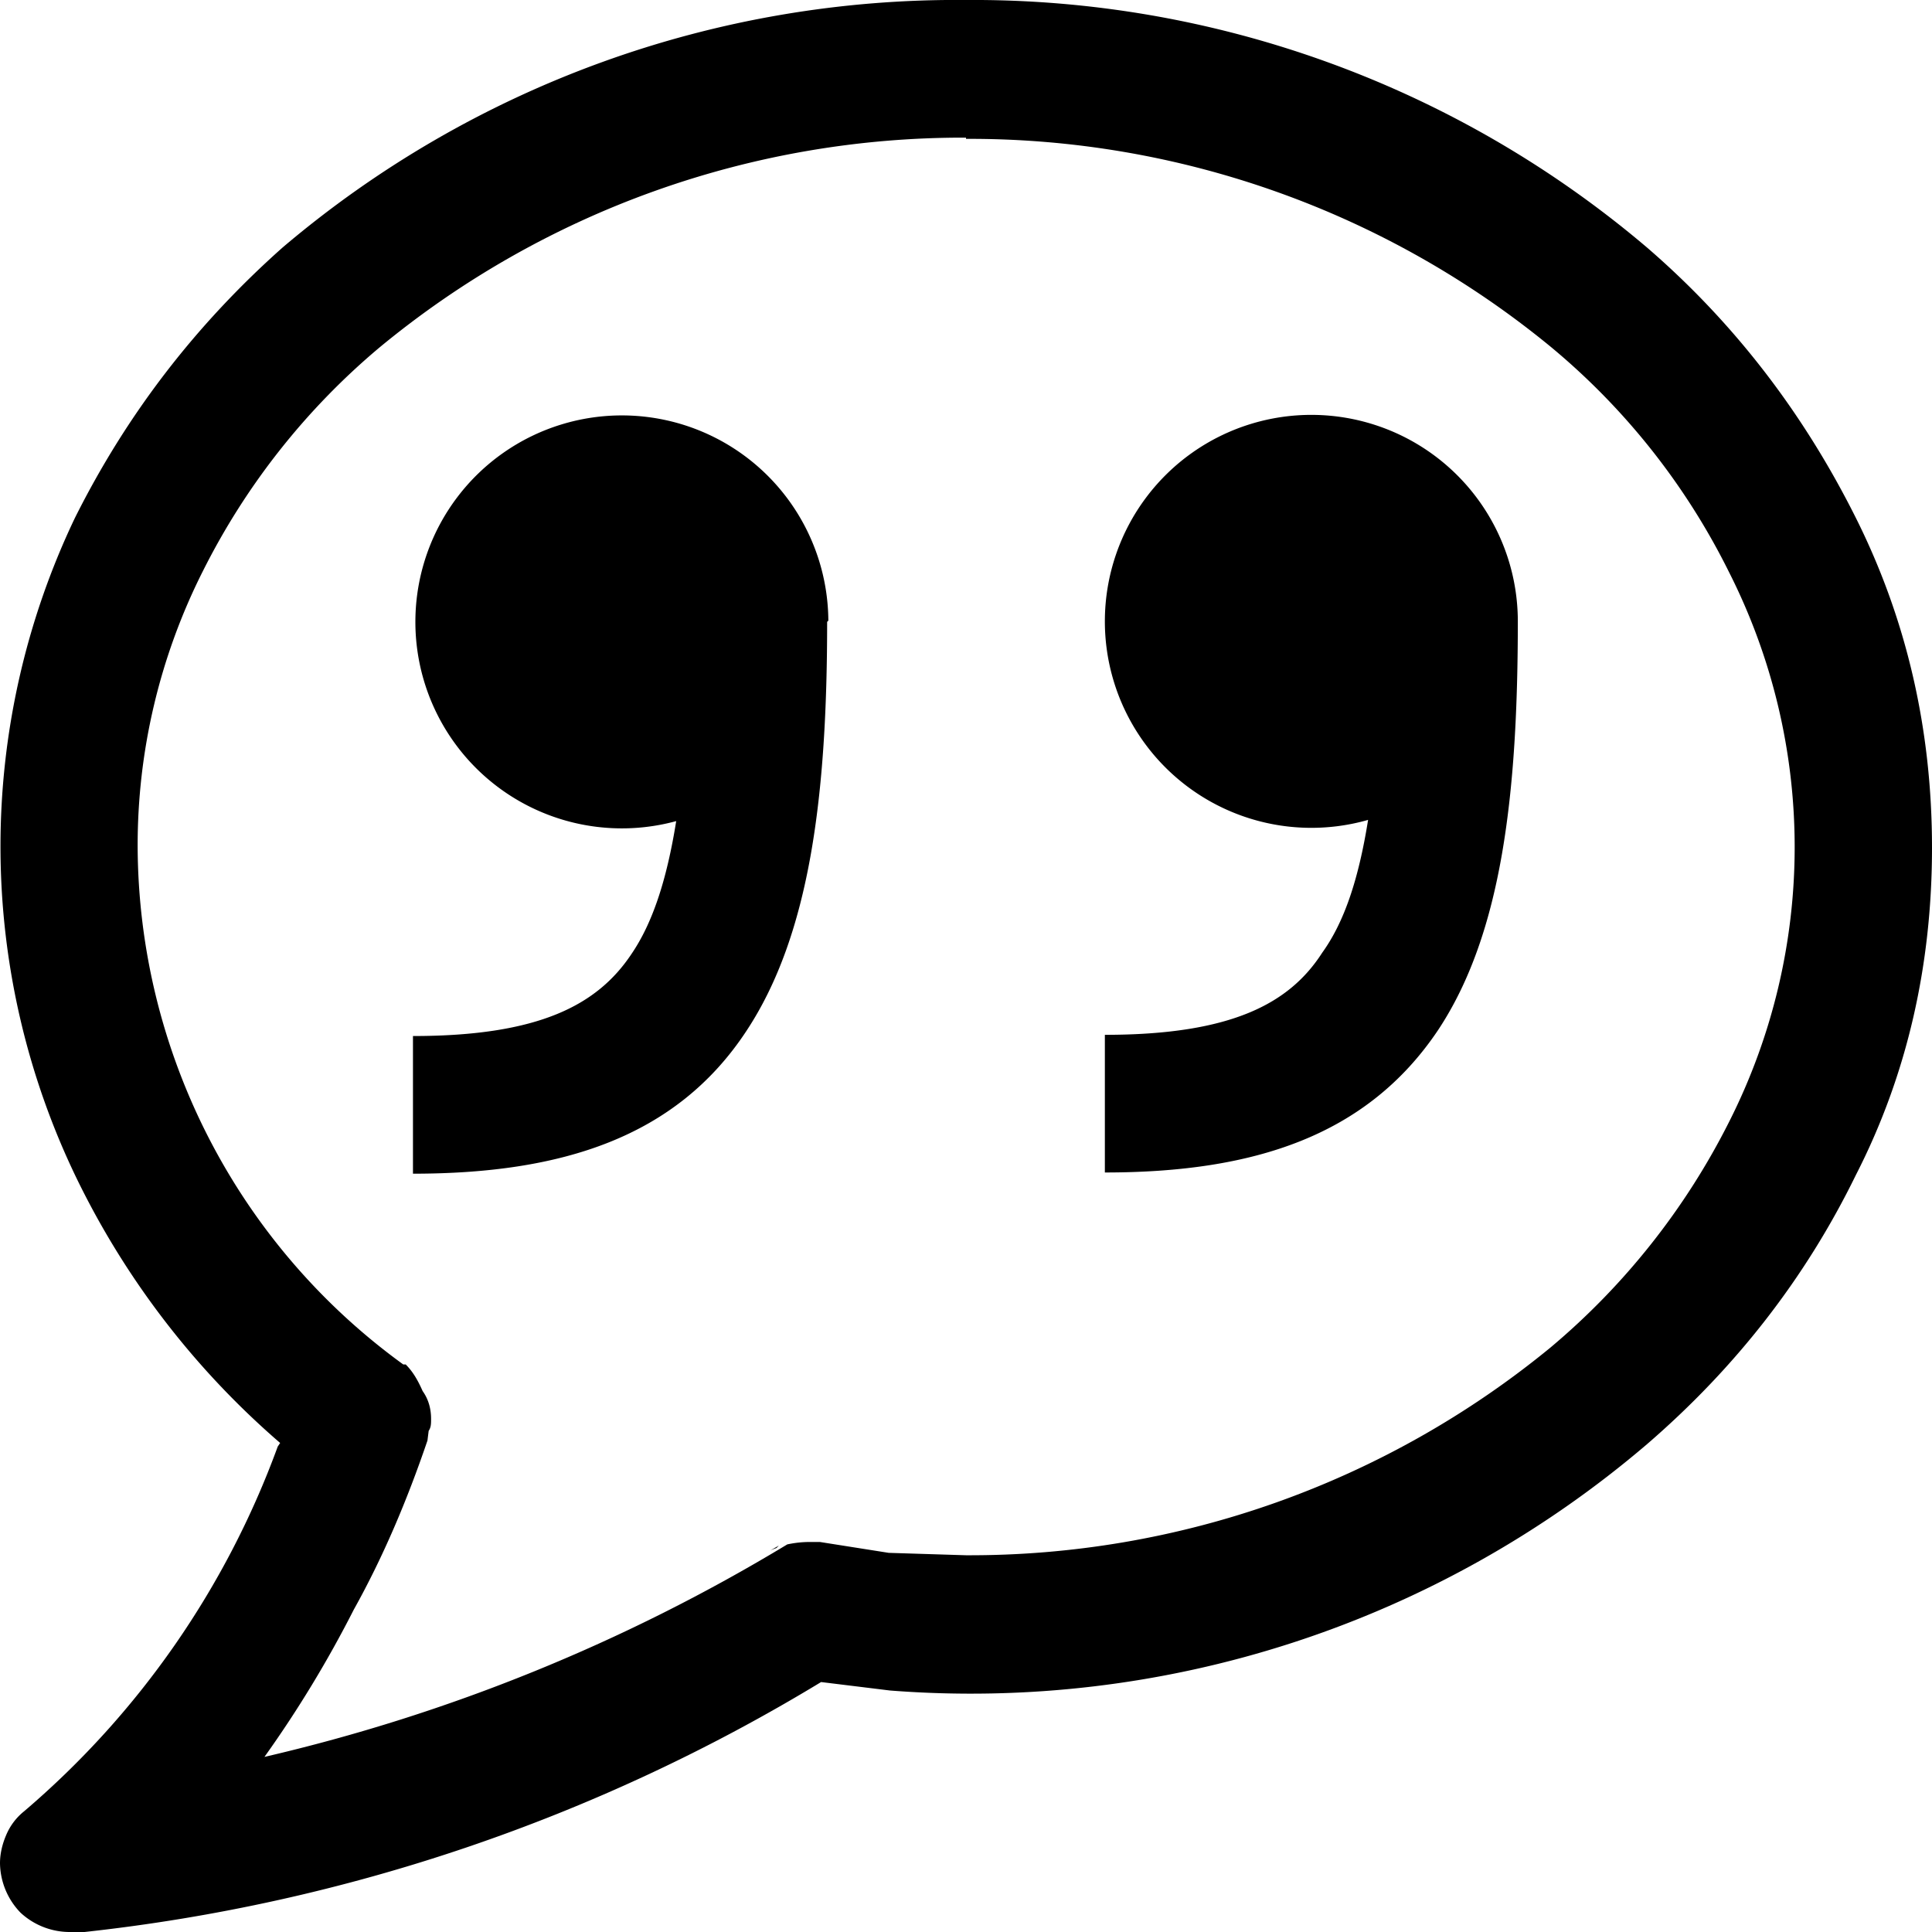 <svg xmlns="http://www.w3.org/2000/svg" viewBox="0 0 16 16"><path d="M.57 16a.6.6 0 0 1-.4-.16.6.6 0 0 1-.17-.41c0-.08.02-.16.05-.23A.5.5 0 0 1 .2 15a7.22 7.22 0 0 0 2.1-3.02l.02-.03A6.85 6.85 0 0 1 .64 9.77a6.31 6.31 0 0 1-.02-5.48c.43-.86 1-1.6 1.72-2.24A8.62 8.62 0 0 1 8 0a8.62 8.62 0 0 1 5.64 2.05c.73.63 1.3 1.38 1.73 2.24.42.84.63 1.75.63 2.73 0 .96-.2 1.87-.63 2.71-.42.86-1 1.6-1.73 2.23A8.62 8.62 0 0 1 7.37 14l-.57-.07A14.86 14.86 0 0 1 .7 16H.57ZM8 1.14a7.58 7.58 0 0 0-4.86 1.74 5.82 5.82 0 0 0-1.46 1.85 5.04 5.04 0 0 0-.54 2.29 5.32 5.32 0 0 0 2.2 4.28h.02c.06.06.1.13.14.22.05.07.07.15.07.23 0 .04 0 .07-.02.1l-.01.08c-.17.5-.37.97-.61 1.4a9.5 9.5 0 0 1-.74 1.22 14.86 14.86 0 0 0 4.33-1.76.9.9 0 0 1 .18-.02h.09l.57.09.64.02a7.58 7.58 0 0 0 4.84-1.72 5.9 5.9 0 0 0 1.48-1.87 5.04 5.04 0 0 0 0-4.55 5.72 5.72 0 0 0-1.48-1.87A7.58 7.58 0 0 0 8 1.15ZM6.43 12.82a.76.76 0 0 0-.05.02l.07-.04-.02.02Zm.43-7.68A1.71 1.71 0 1 0 5.6 6.8c-.08.5-.2.85-.37 1.1-.28.42-.76.68-1.81.68v1.14c1.23 0 2.18-.3 2.76-1.18.53-.8.67-1.96.67-3.39Zm5.71 0a1.71 1.71 0 1 0-1.24 1.65c-.08.5-.2.85-.38 1.1-.27.42-.75.68-1.8.68v1.14c1.23 0 2.17-.3 2.76-1.18.53-.8.66-1.96.66-3.39Z"/></svg>
